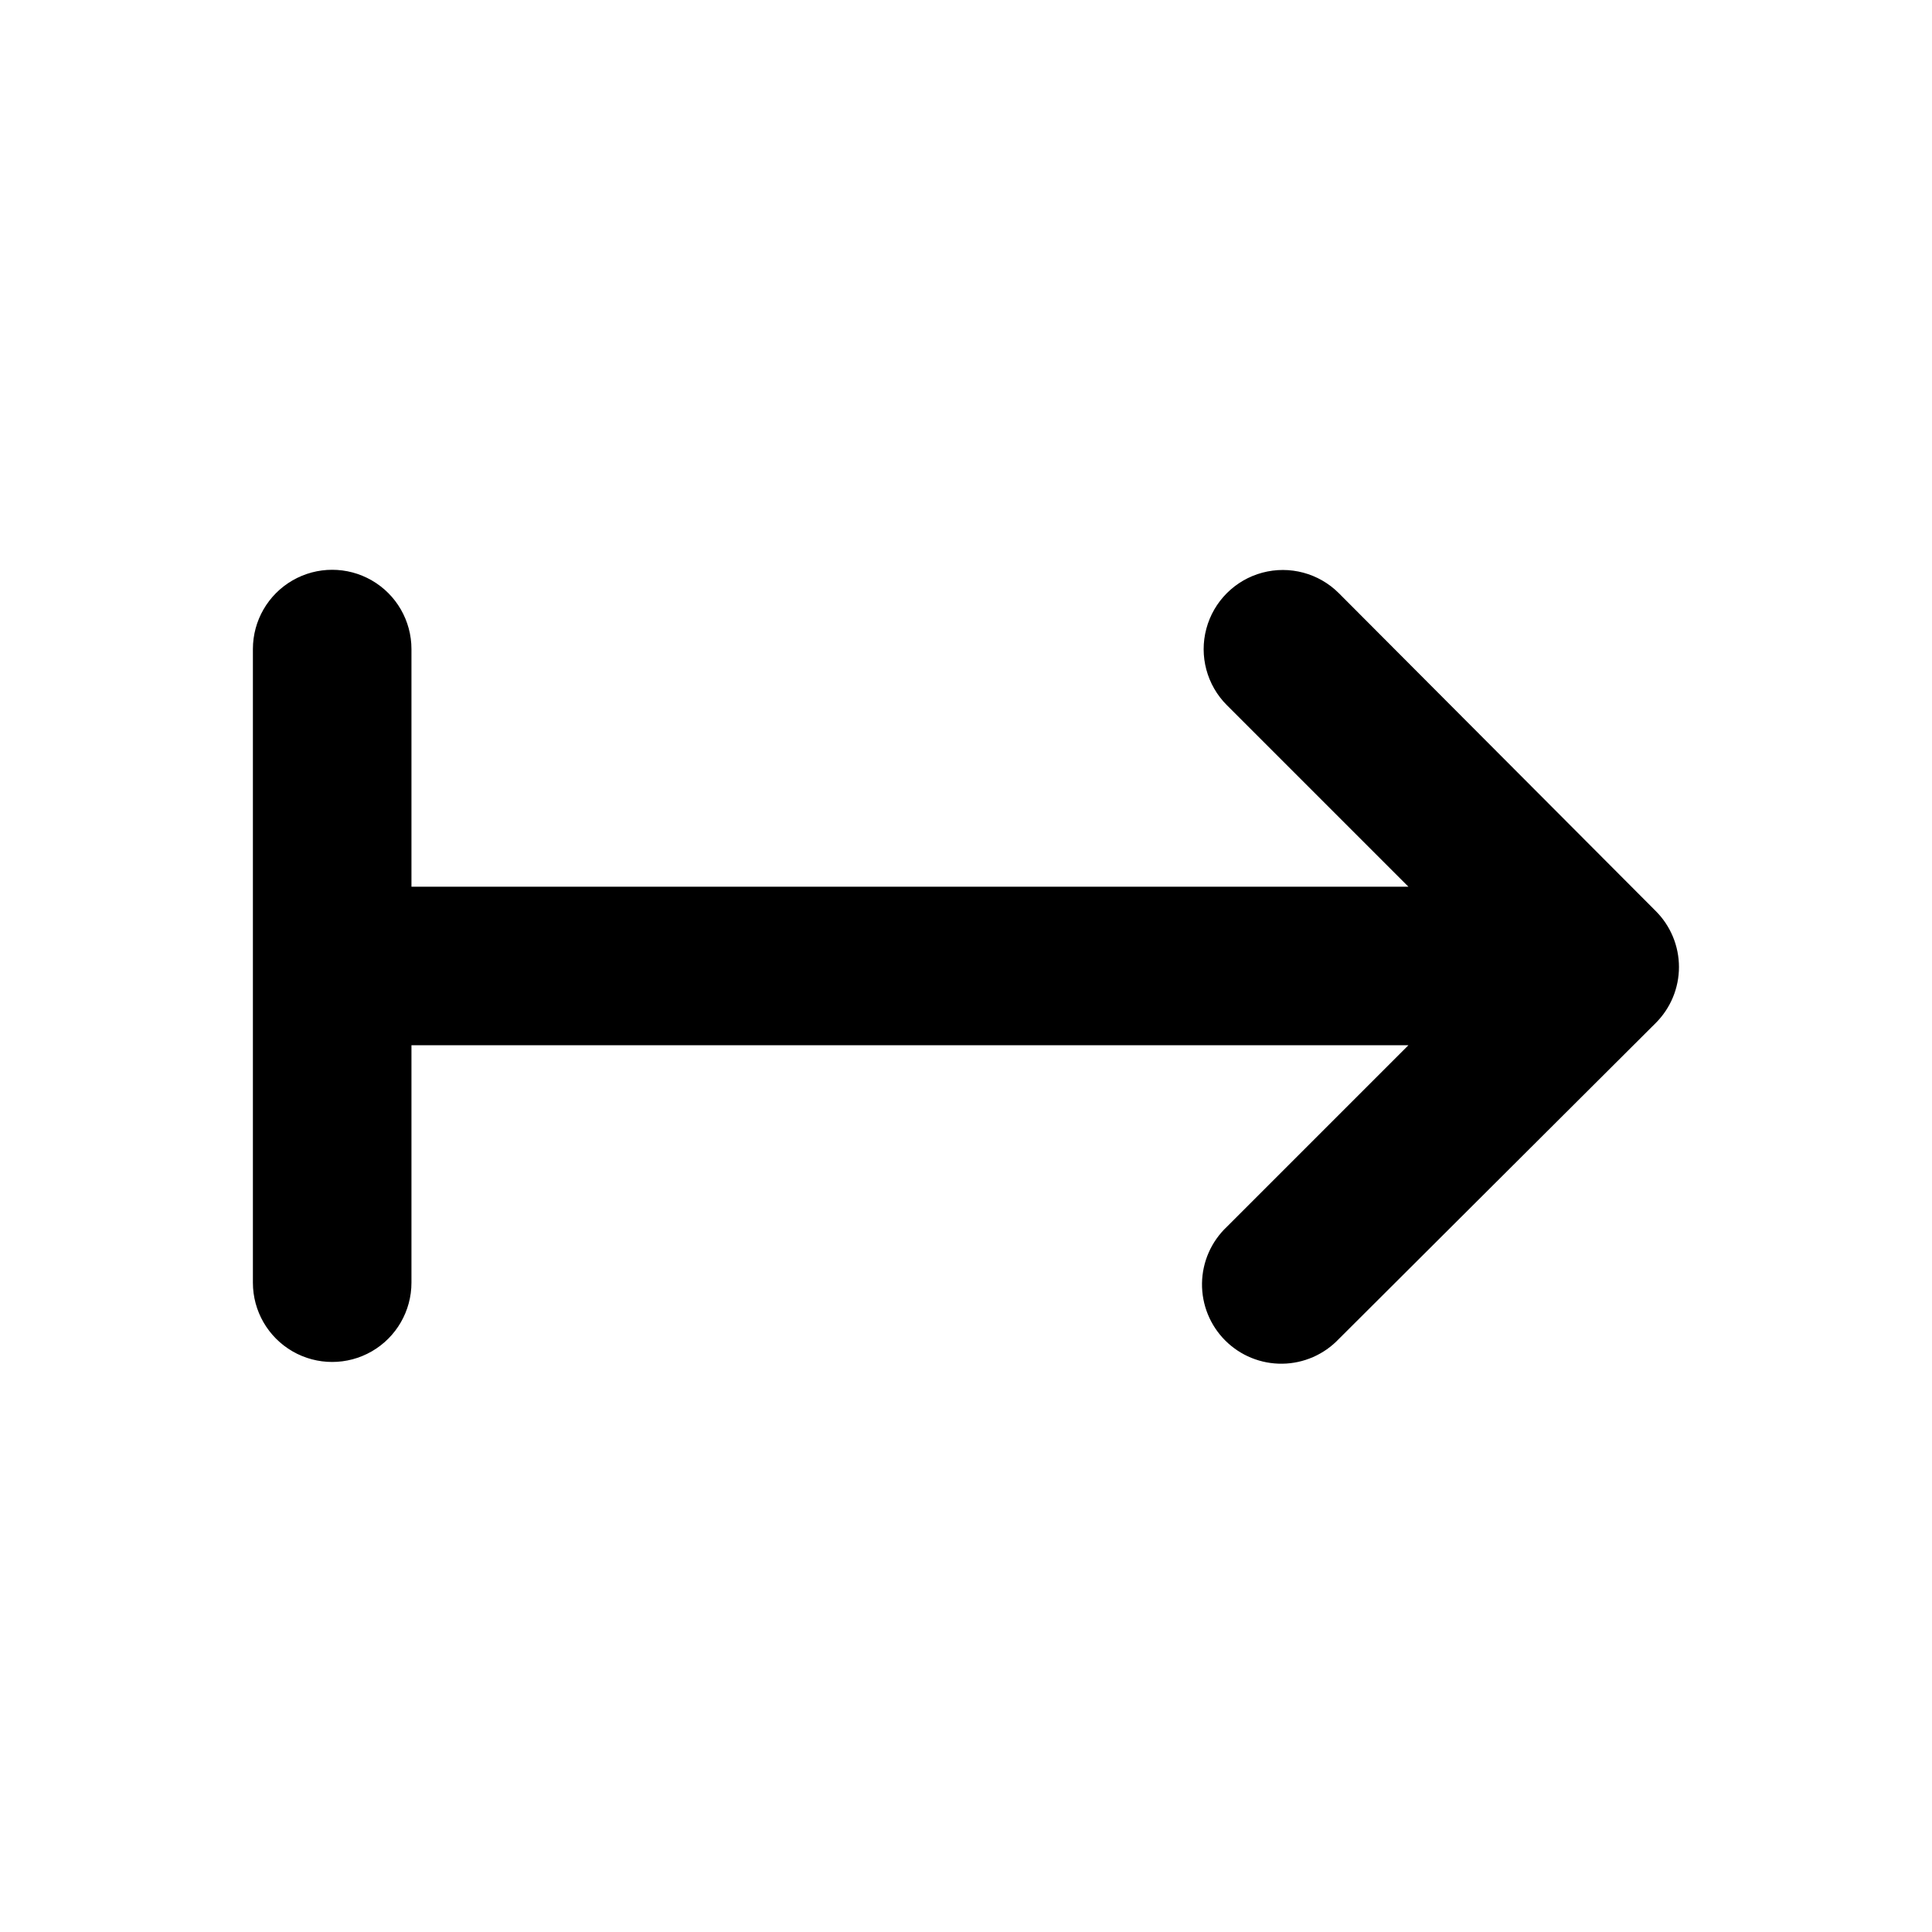 <?xml version="1.0" encoding="UTF-8"?>
<!-- Uploaded to: ICON Repo, www.iconrepo.com, Generator: ICON Repo Mixer Tools -->
<svg fill="#000000" width="800px" height="800px" version="1.1" viewBox="144 144 512 512" xmlns="http://www.w3.org/2000/svg">
 <path d="m253.04 483.98v-62.977h264.2l-48.113 48.113c-4.125 3.894-6.5 9.293-6.582 14.965-0.082 5.672 2.133 11.137 6.141 15.152 4.008 4.016 9.469 6.238 15.141 6.164 5.672-0.074 11.074-2.438 14.977-6.555l83.984-83.734c3.941-3.934 6.156-9.27 6.156-14.836 0-5.57-2.215-10.906-6.156-14.84l-83.984-84.234c-5.301-5.301-13.027-7.371-20.27-5.434-7.242 1.941-12.898 7.598-14.836 14.84-1.941 7.238 0.129 14.965 5.43 20.266l48.113 48.113h-264.2v-62.977c0-7.504-4.008-14.441-10.508-18.191-6.5-3.754-14.508-3.754-21.008 0-6.5 3.75-10.504 10.688-10.504 18.191v167.92c0 7.504 4.004 14.441 10.504 18.195 6.5 3.75 14.508 3.75 21.008 0 6.5-3.754 10.508-10.691 10.508-18.195z"/>
</svg>